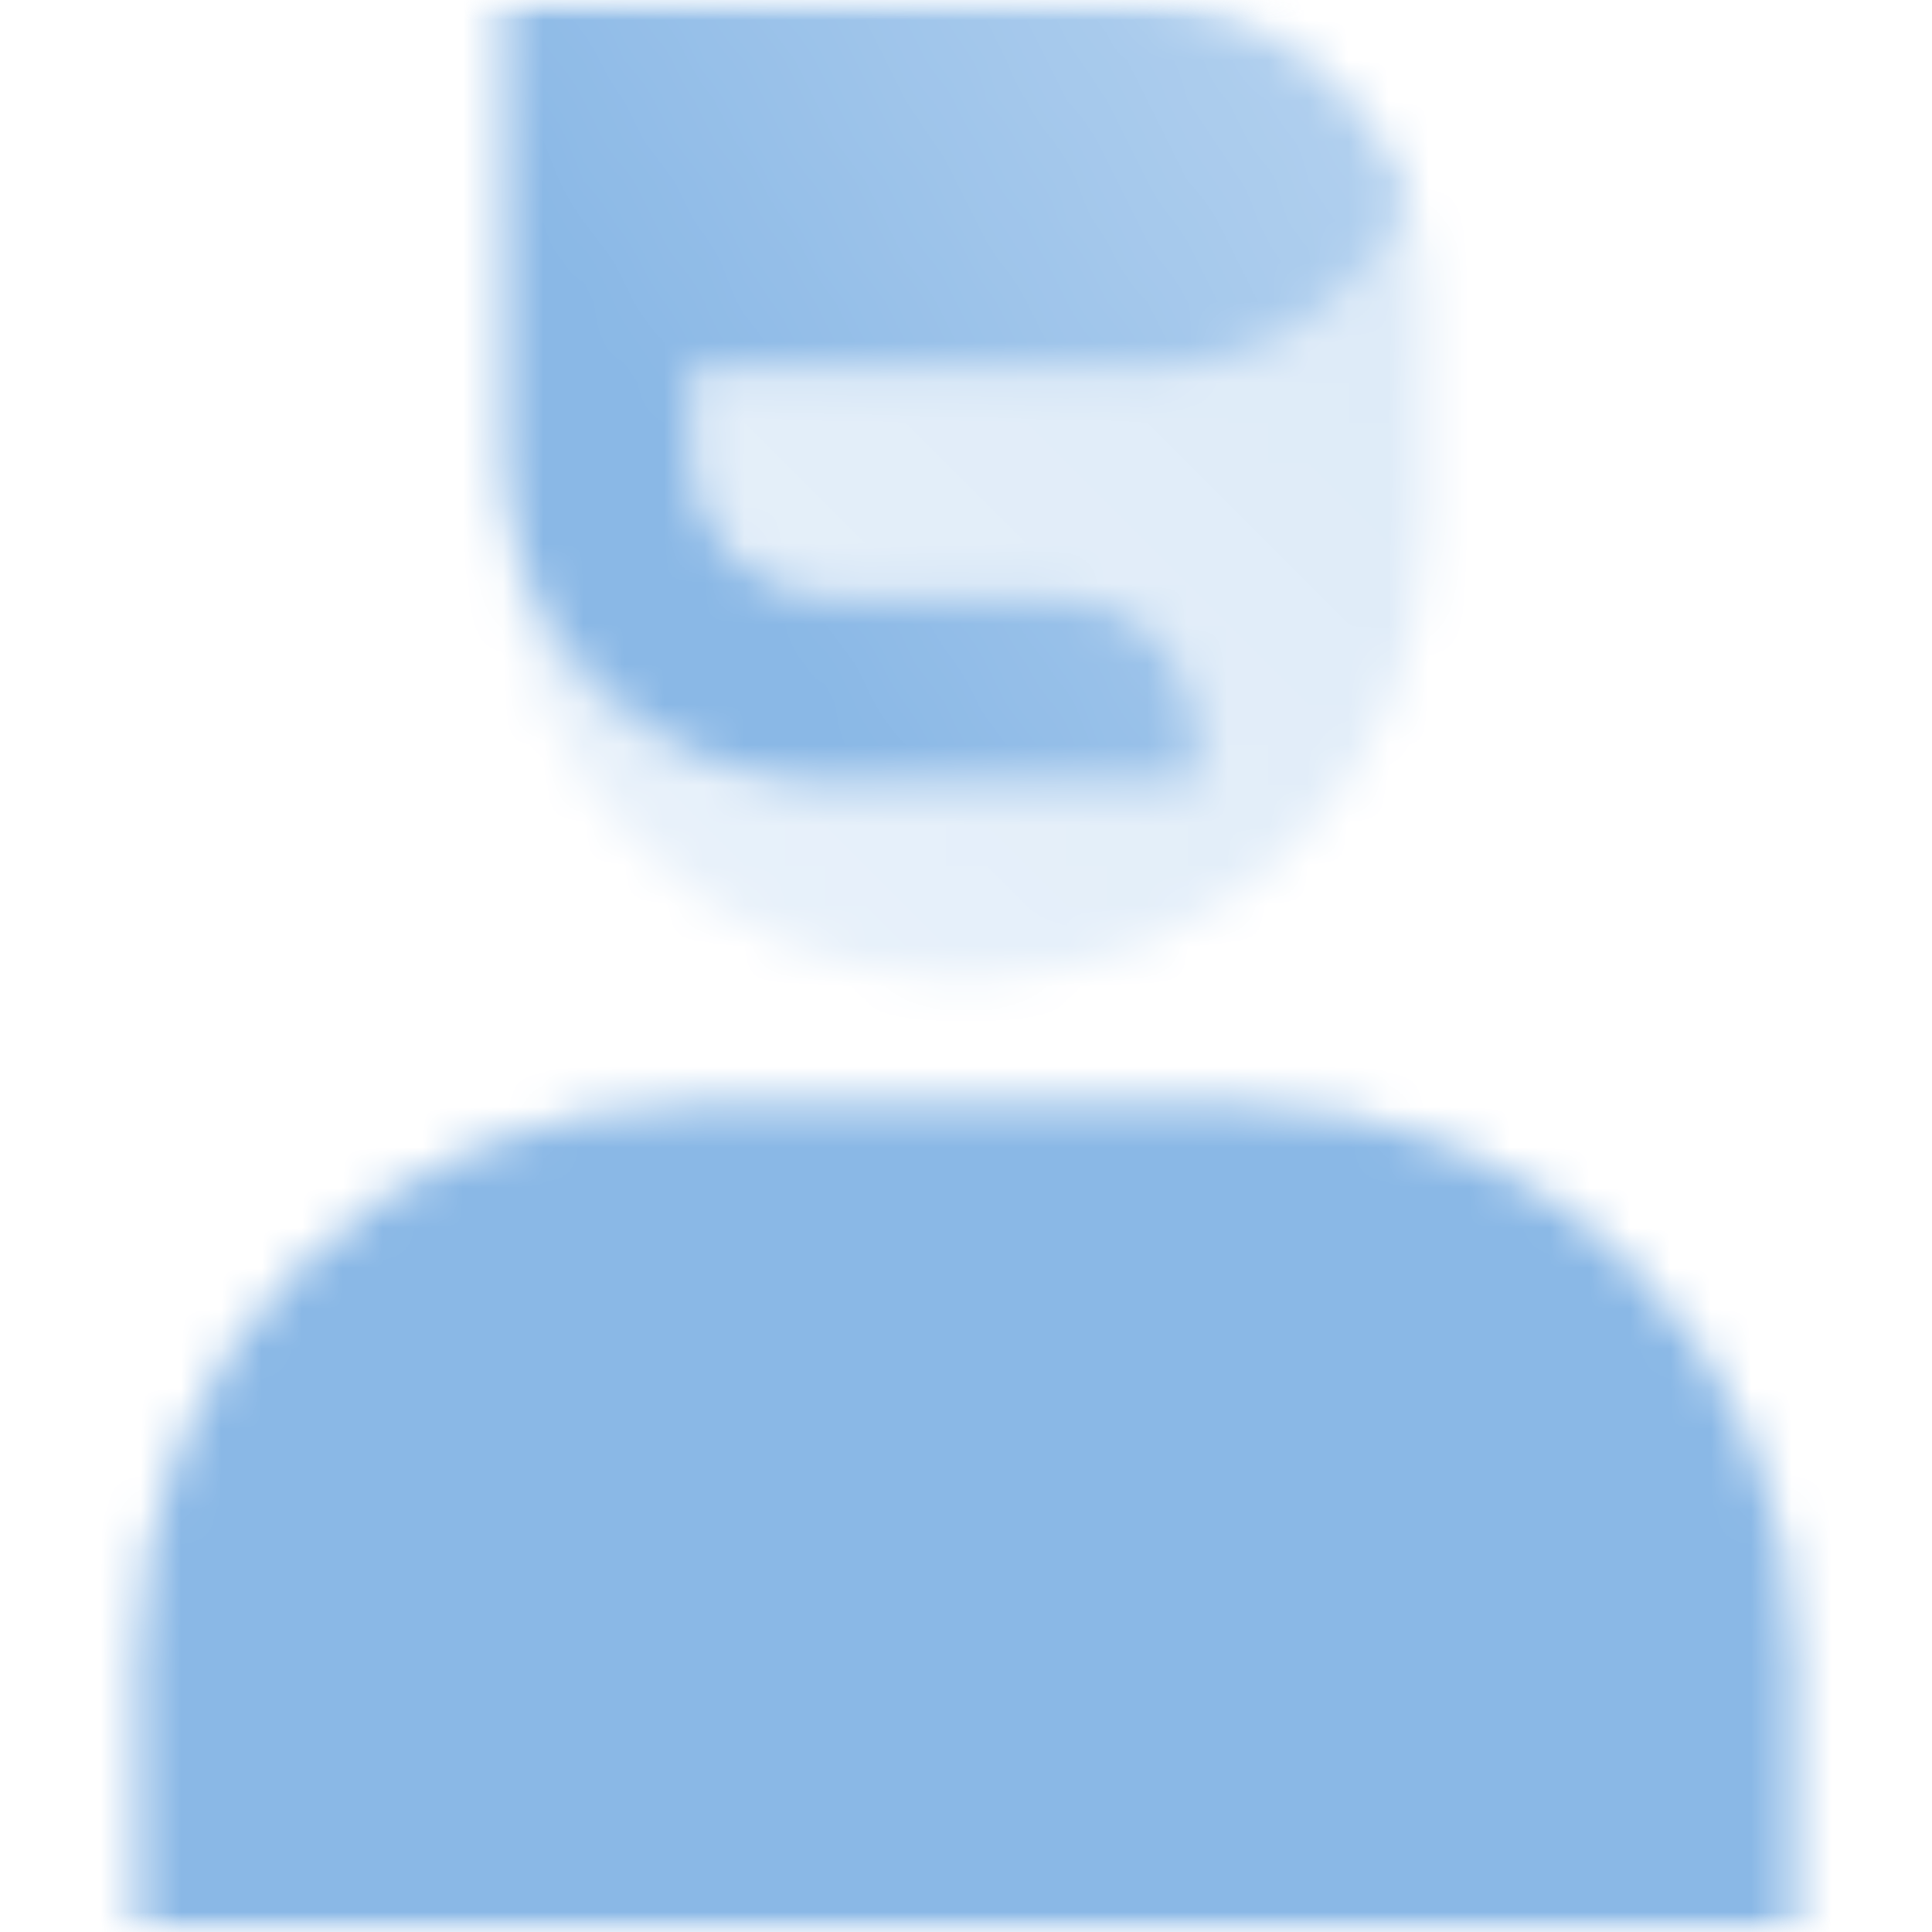 <?xml version="1.0" encoding="UTF-8"?> <svg xmlns="http://www.w3.org/2000/svg" width="48" height="48" viewBox="0 0 48 48" fill="none"><g clip-path="url(#clip0_232_482)"><mask id="mask0_232_482" style="mask-type:luminance" maskUnits="userSpaceOnUse" x="0" y="0" width="48" height="48"><path d="M48 0H0V48H48V0Z" fill="white"></path></mask><g mask="url(#mask0_232_482)"><mask id="mask1_232_482" style="mask-type:alpha" maskUnits="userSpaceOnUse" x="3" y="0" width="42" height="48"><path d="M3.429 41.143C3.429 33.569 9.569 27.428 17.143 27.428H30.857C38.432 27.428 44.572 33.569 44.572 41.143V48H3.429V41.143Z" fill="black"></path><path d="M12.572 0H27.948C32.08 0 35.429 3.349 35.429 7.481V13.091C35.429 19.288 30.405 24.312 24.208 24.312H23.792C17.595 24.312 12.572 19.288 12.572 13.091V0Z" fill="url(#paint0_linear_232_482)"></path><path fill-rule="evenodd" clip-rule="evenodd" d="M12.572 9.143V11.429C12.572 15.847 16.153 19.429 20.572 19.429H29.715V18.286C29.715 16.392 28.179 14.857 26.286 14.857H20.572C18.678 14.857 17.143 13.322 17.143 11.429V9.143H28.572C31.462 9.143 33.934 7.355 34.943 4.824C33.874 2.009 31.153 0.006 27.963 0H14.857H12.572V2.286V9.143Z" fill="url(#paint1_linear_232_482)"></path></mask><g mask="url(#mask1_232_482)"><path d="M-3.429 -2.286H51.428V52.572H-3.429V-2.286Z" fill="#8AB8E6"></path></g></g></g><defs><linearGradient id="paint0_linear_232_482" x1="33.143" y1="2.286" x2="16" y2="20.571" gradientUnits="userSpaceOnUse"><stop stop-opacity="0.3"></stop><stop offset="1" stop-opacity="0.2"></stop></linearGradient><linearGradient id="paint1_linear_232_482" x1="18.286" y1="13.714" x2="35.429" y2="3.429" gradientUnits="userSpaceOnUse"><stop></stop><stop offset="1" stop-opacity="0.5"></stop></linearGradient><clipPath id="clip0_232_482"><rect width="48" height="48" fill="white"></rect></clipPath></defs></svg> 
